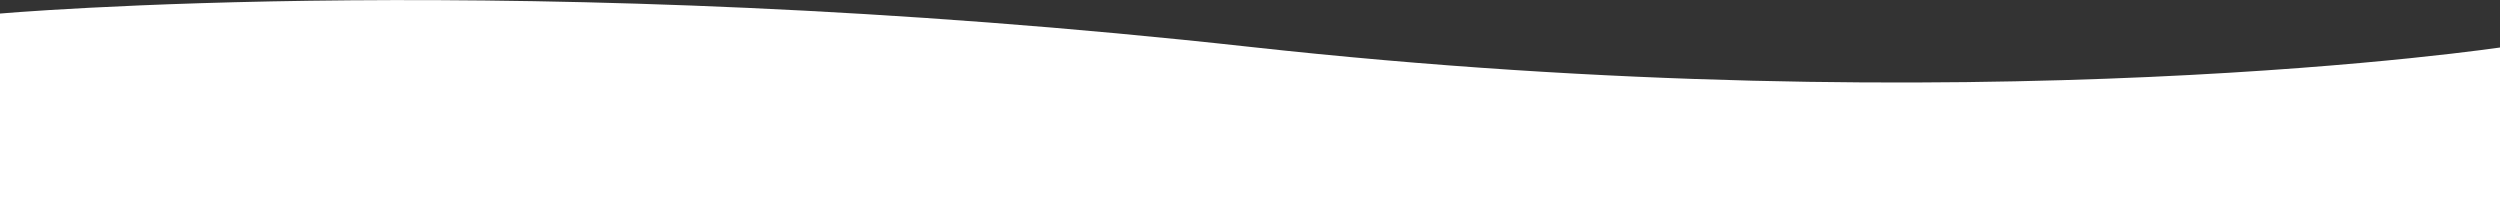 <?xml version="1.0" encoding="UTF-8"?>
<svg id="Ebene_1" xmlns="http://www.w3.org/2000/svg" version="1.1" viewBox="0 0 1440 115.2">
  <rect x="0" y="0" width="1440" height="115.2" fill="#333333" stroke="none"/>
  <!-- Generator: Adobe Illustrator 29.6.0, SVG Export Plug-In . SVG Version: 2.1.1 Build 207)  -->
  <defs>
    <style>
      .st0 {
        fill: #fff;
      }
    </style>
  </defs>
  <path class="st0" d="M-2.5,8s304-27.2,722.5,19c418.5,46.2,722.5,0,722.5,0v218H-2.5V8Z"/>
</svg>